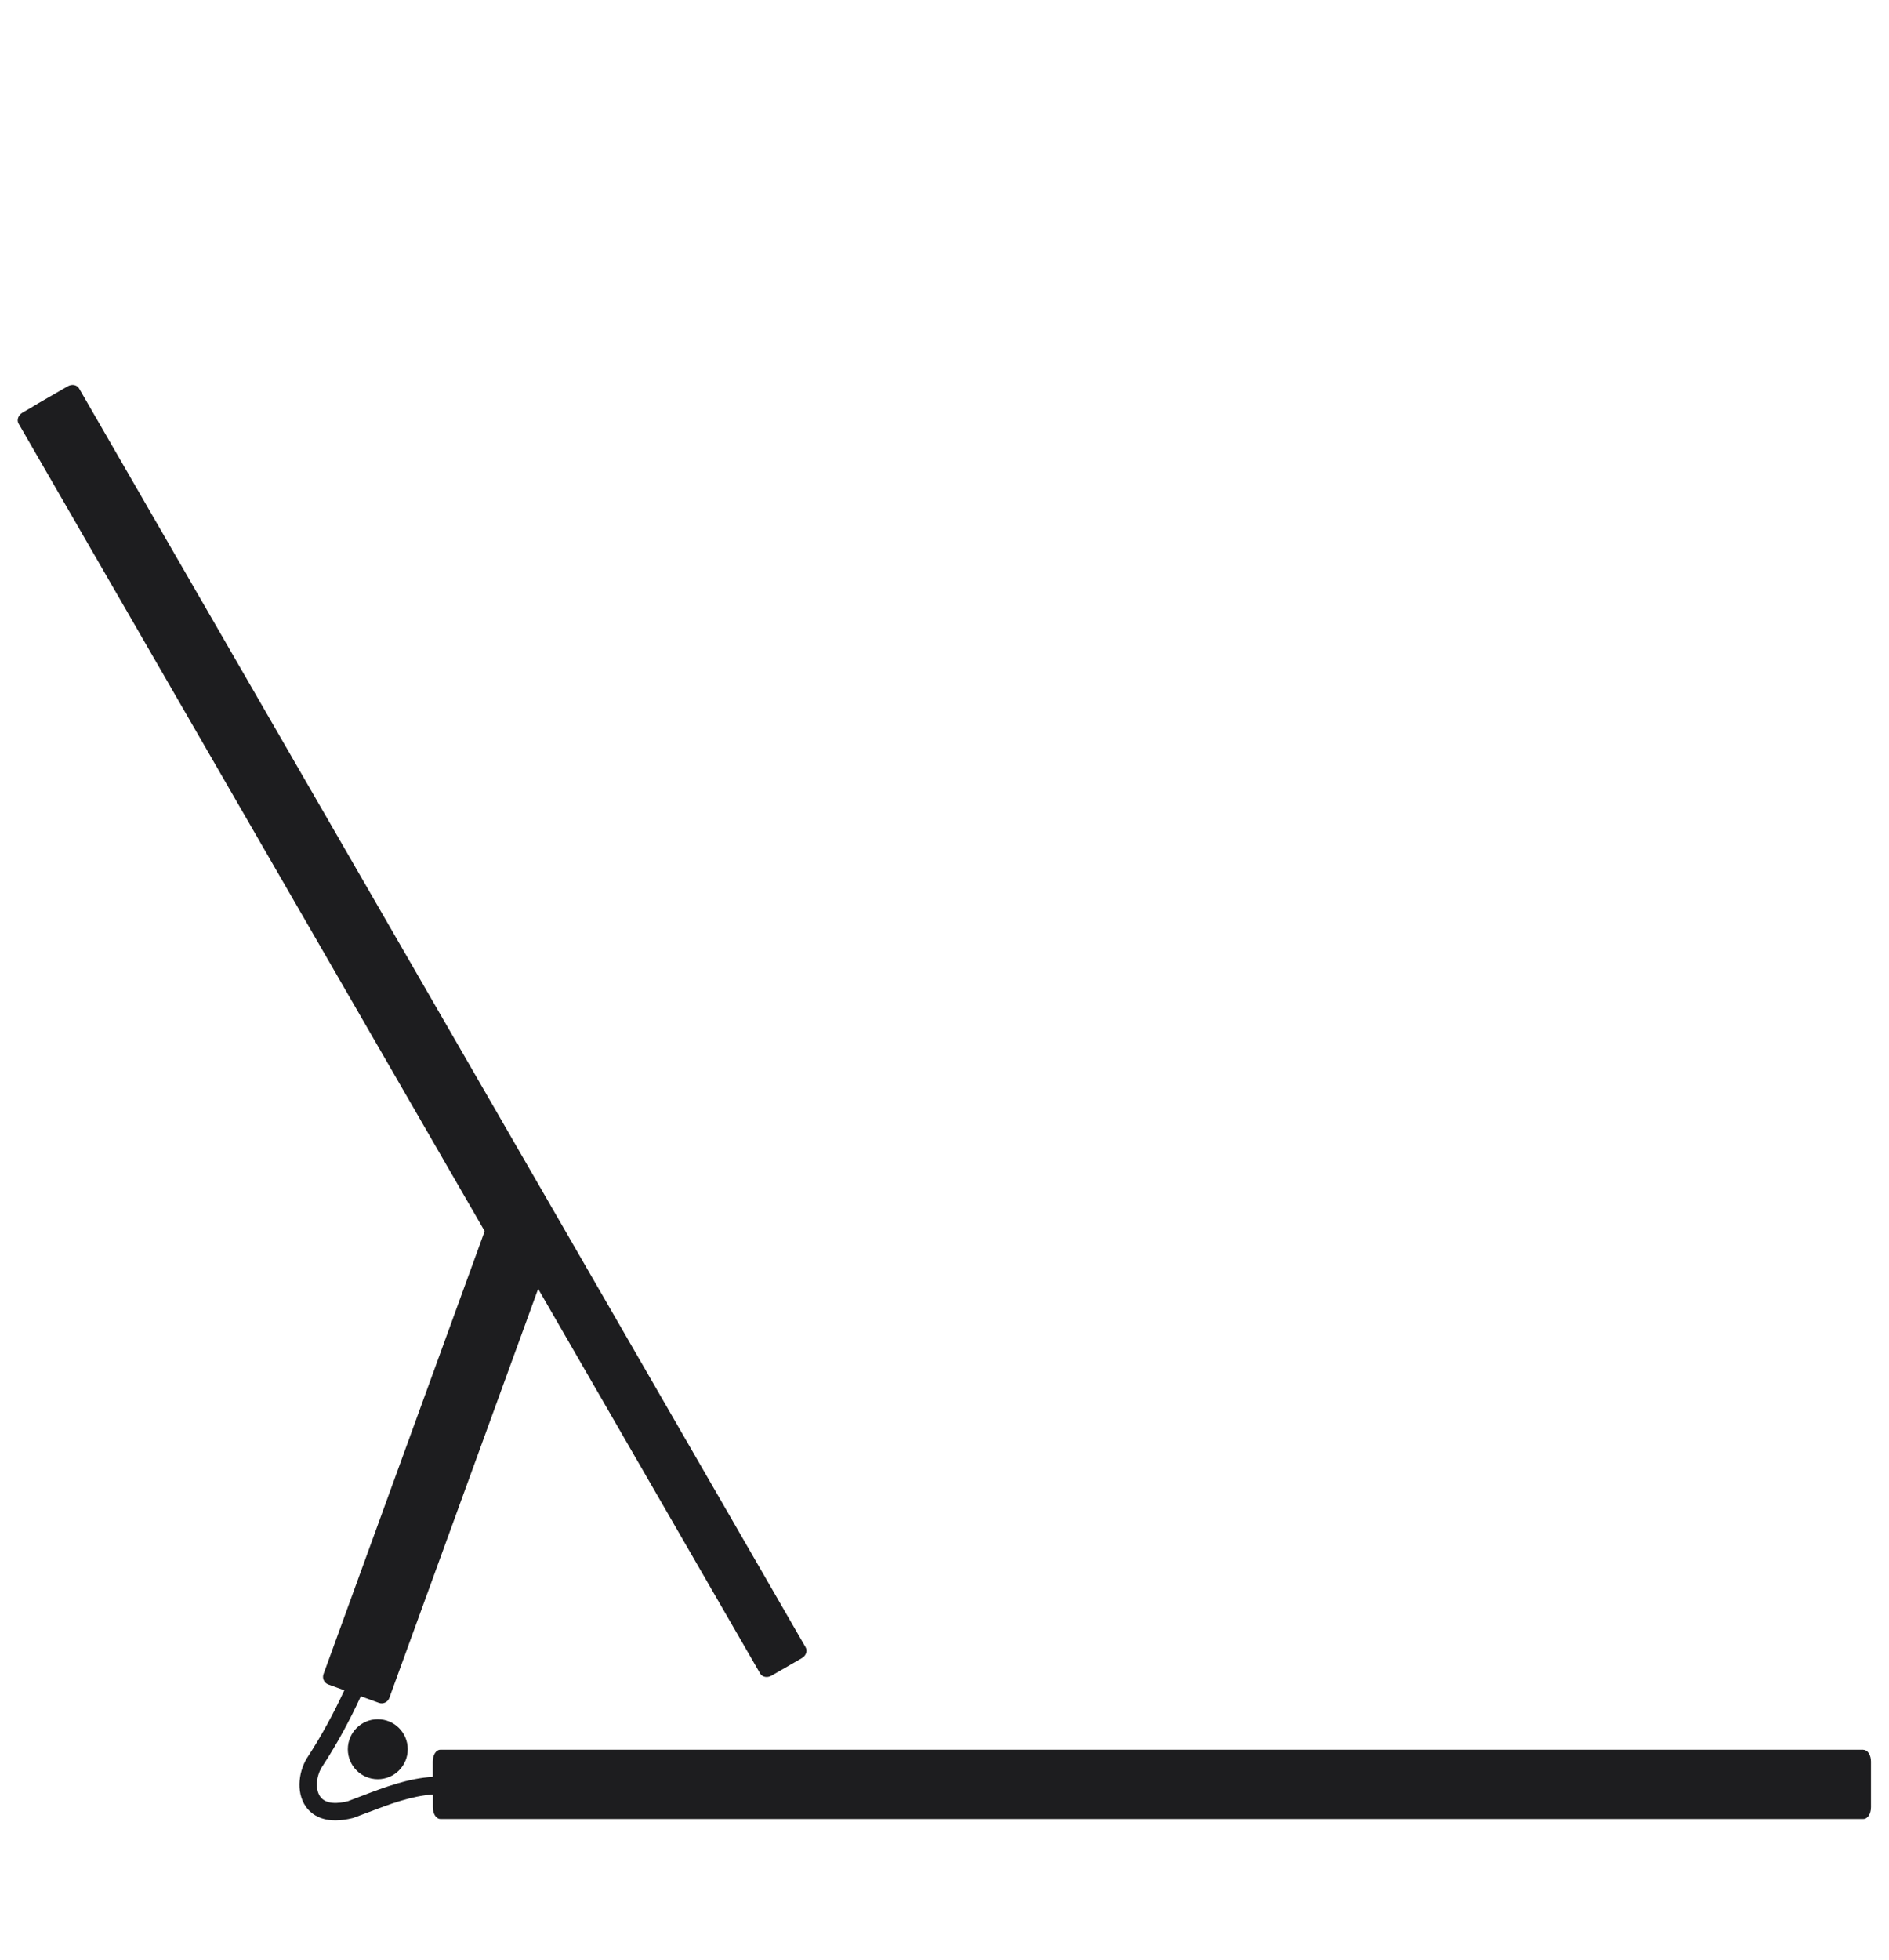 <svg height="56" viewBox="0 0 54 56" width="54" xmlns="http://www.w3.org/2000/svg"><path d="m54 56h-54v-56h54" fill="none"/><path d="m53.269 50h-40.684c-.118 0-.214.149-.214.333v.442c-.7.041-1.375.294-2.026.544-.142.055-.283.108-.399.152-.272.068-.631.101-.795-.135-.146-.21-.115-.6.072-.873.414-.633.775-1.303 1.092-1.99l.516.188c.12.044.253-.018.297-.138l4.256-11.693 6.347 10.994c.059.102.204.13.324.06l.866-.5c.12-.069.169-.208.109-.31l-20.77-35.975c-.059-.102-.204-.13-.324-.06l-.866.5c-.002.001-.002.004-.004.005l-.133.077.001.002-.289.167c-.122.071-.174.211-.115.313l13.325 23.079-4.607 12.657c-.044.12.018.253.138.297l.457.166c-.303.652-.645 1.287-1.034 1.884-.257.374-.368 1.005-.068 1.437.114.164.359.396.85.396.145 0 .312-.021.504-.069.143-.052.286-.106.432-.162.606-.232 1.232-.467 1.846-.508v.366c0 .184.096.333.214.333h40.684c.118 0 .214-.149.214-.333v-1.31c0-.184-.096-.333-.214-.333zm-43.326-.014c0 .473.383.857.856.857s.857-.384.857-.857-.383-.857-.857-.857-.856.384-.856.857z" fill="#1d1d1f"/></svg>